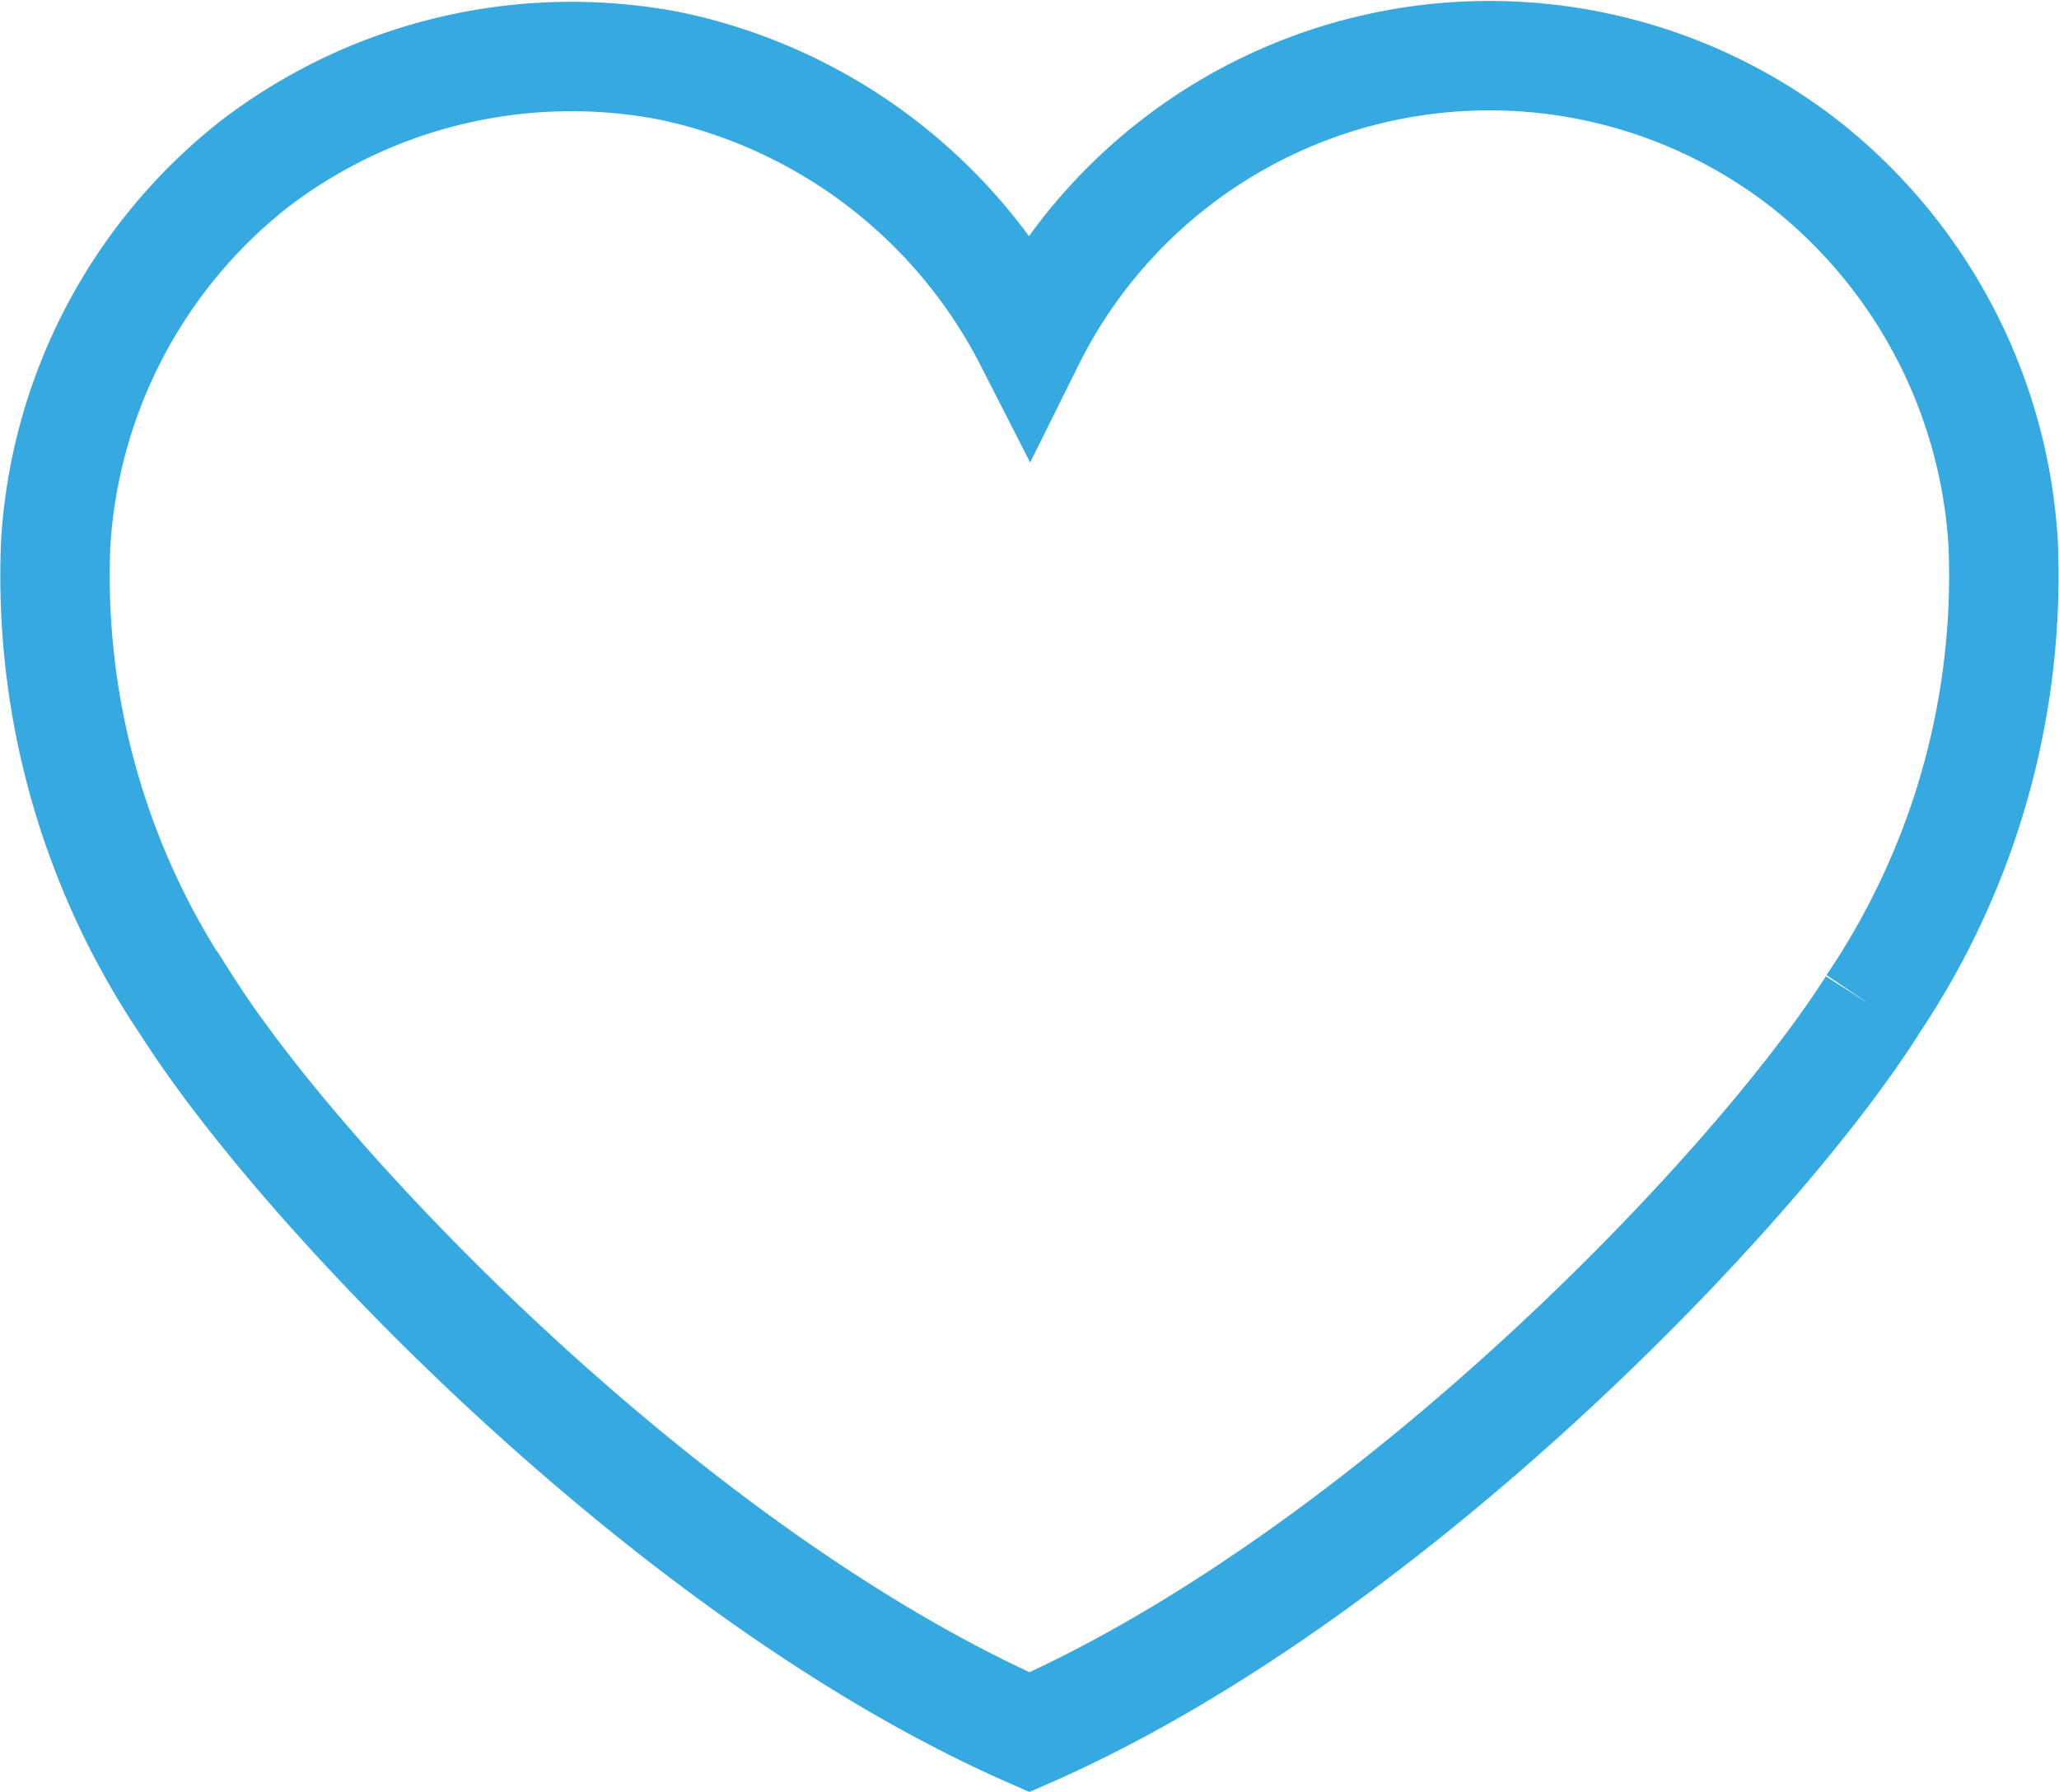 <svg xmlns="http://www.w3.org/2000/svg" width="28.223" height="24.566" viewBox="0 0 28.223 24.566">
    <g data-name="Grupo 9418" style="isolation:isolate">
        <g data-name="Grupo 7102">
            <g data-name="Grupo 6726">
                <path data-name="Trazado 10347" d="M24.911 13.015c-1.656 2.6-6.7 7.828-11.549 9.959-4.85-2.132-9.894-7.355-11.549-9.959A10.506 10.506 0 0 1 .015 6.67a7.168 7.168 0 0 1 2.714-5.187A7.148 7.148 0 0 1 8.422.129a7.191 7.191 0 0 1 4.94 3.771A7.039 7.039 0 0 1 24 1.483a7.166 7.166 0 0 1 2.708 5.187 10.508 10.508 0 0 1-1.8 6.345" transform="translate(.749 .772)" style="fill:none;stroke:#36a9e1;stroke-width:1.5px"/>
            </g>
        </g>
    </g>
</svg>

